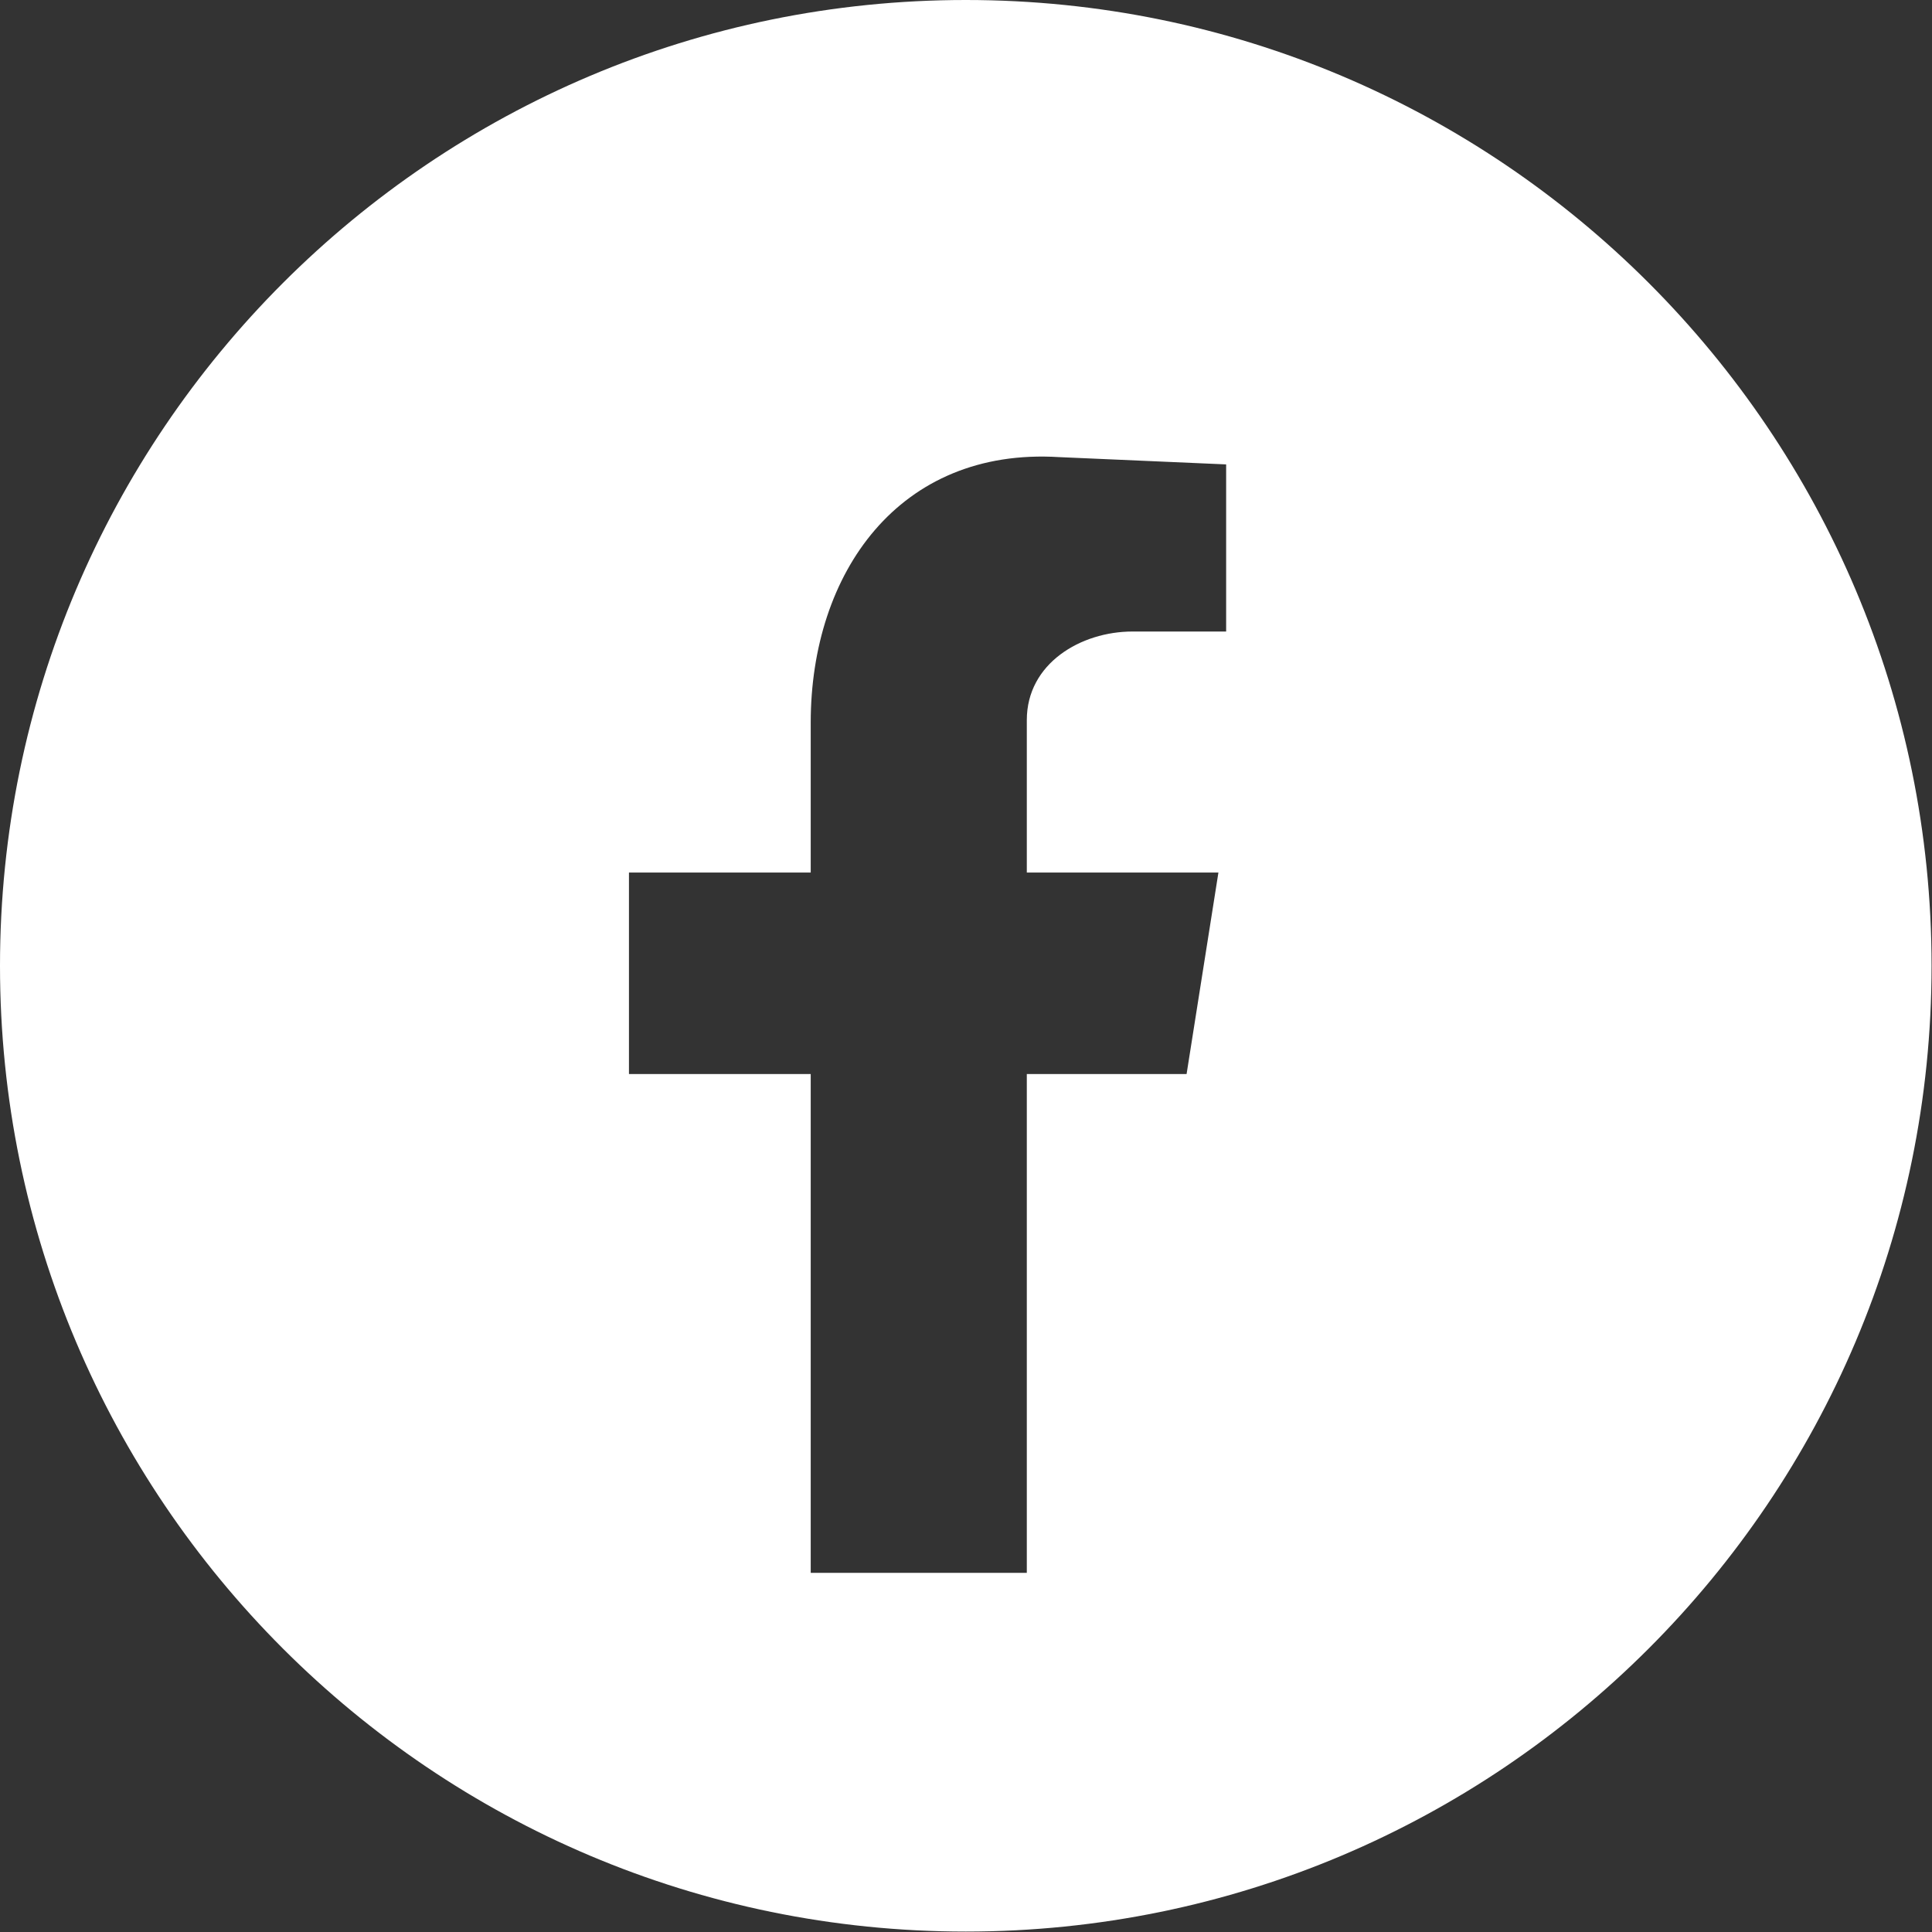 <svg width="40" height="40" viewBox="0 0 40 40" fill="none" xmlns="http://www.w3.org/2000/svg">
<rect x="0" y="0" width="40" height="40" fill="#333333" stroke="none"/>
<g clip-path="url(#clip0_15_8777)">
<path fill-rule="evenodd" clip-rule="evenodd" d="M19.996 0C8.957 0 0 8.957 0 19.996C0 31.034 8.957 39.991 19.996 39.991C31.034 39.991 39.991 31.034 39.991 19.996C39.991 8.957 31.043 0 19.996 0ZM25.377 13.075H23.447C22.379 13.075 21.259 13.734 21.259 14.908V18.065H25.226L24.567 22.237H21.259V32.564H16.785V22.237H13.022V18.065H16.785V14.961C16.785 11.857 18.617 9.26 21.926 9.464L25.386 9.615V13.075H25.377Z" fill="white"/>
</g>
<defs>
<clipPath id="clip0_15_8777">
<rect width="40" height="40" fill="white"/>
</clipPath>
</defs>
</svg>
